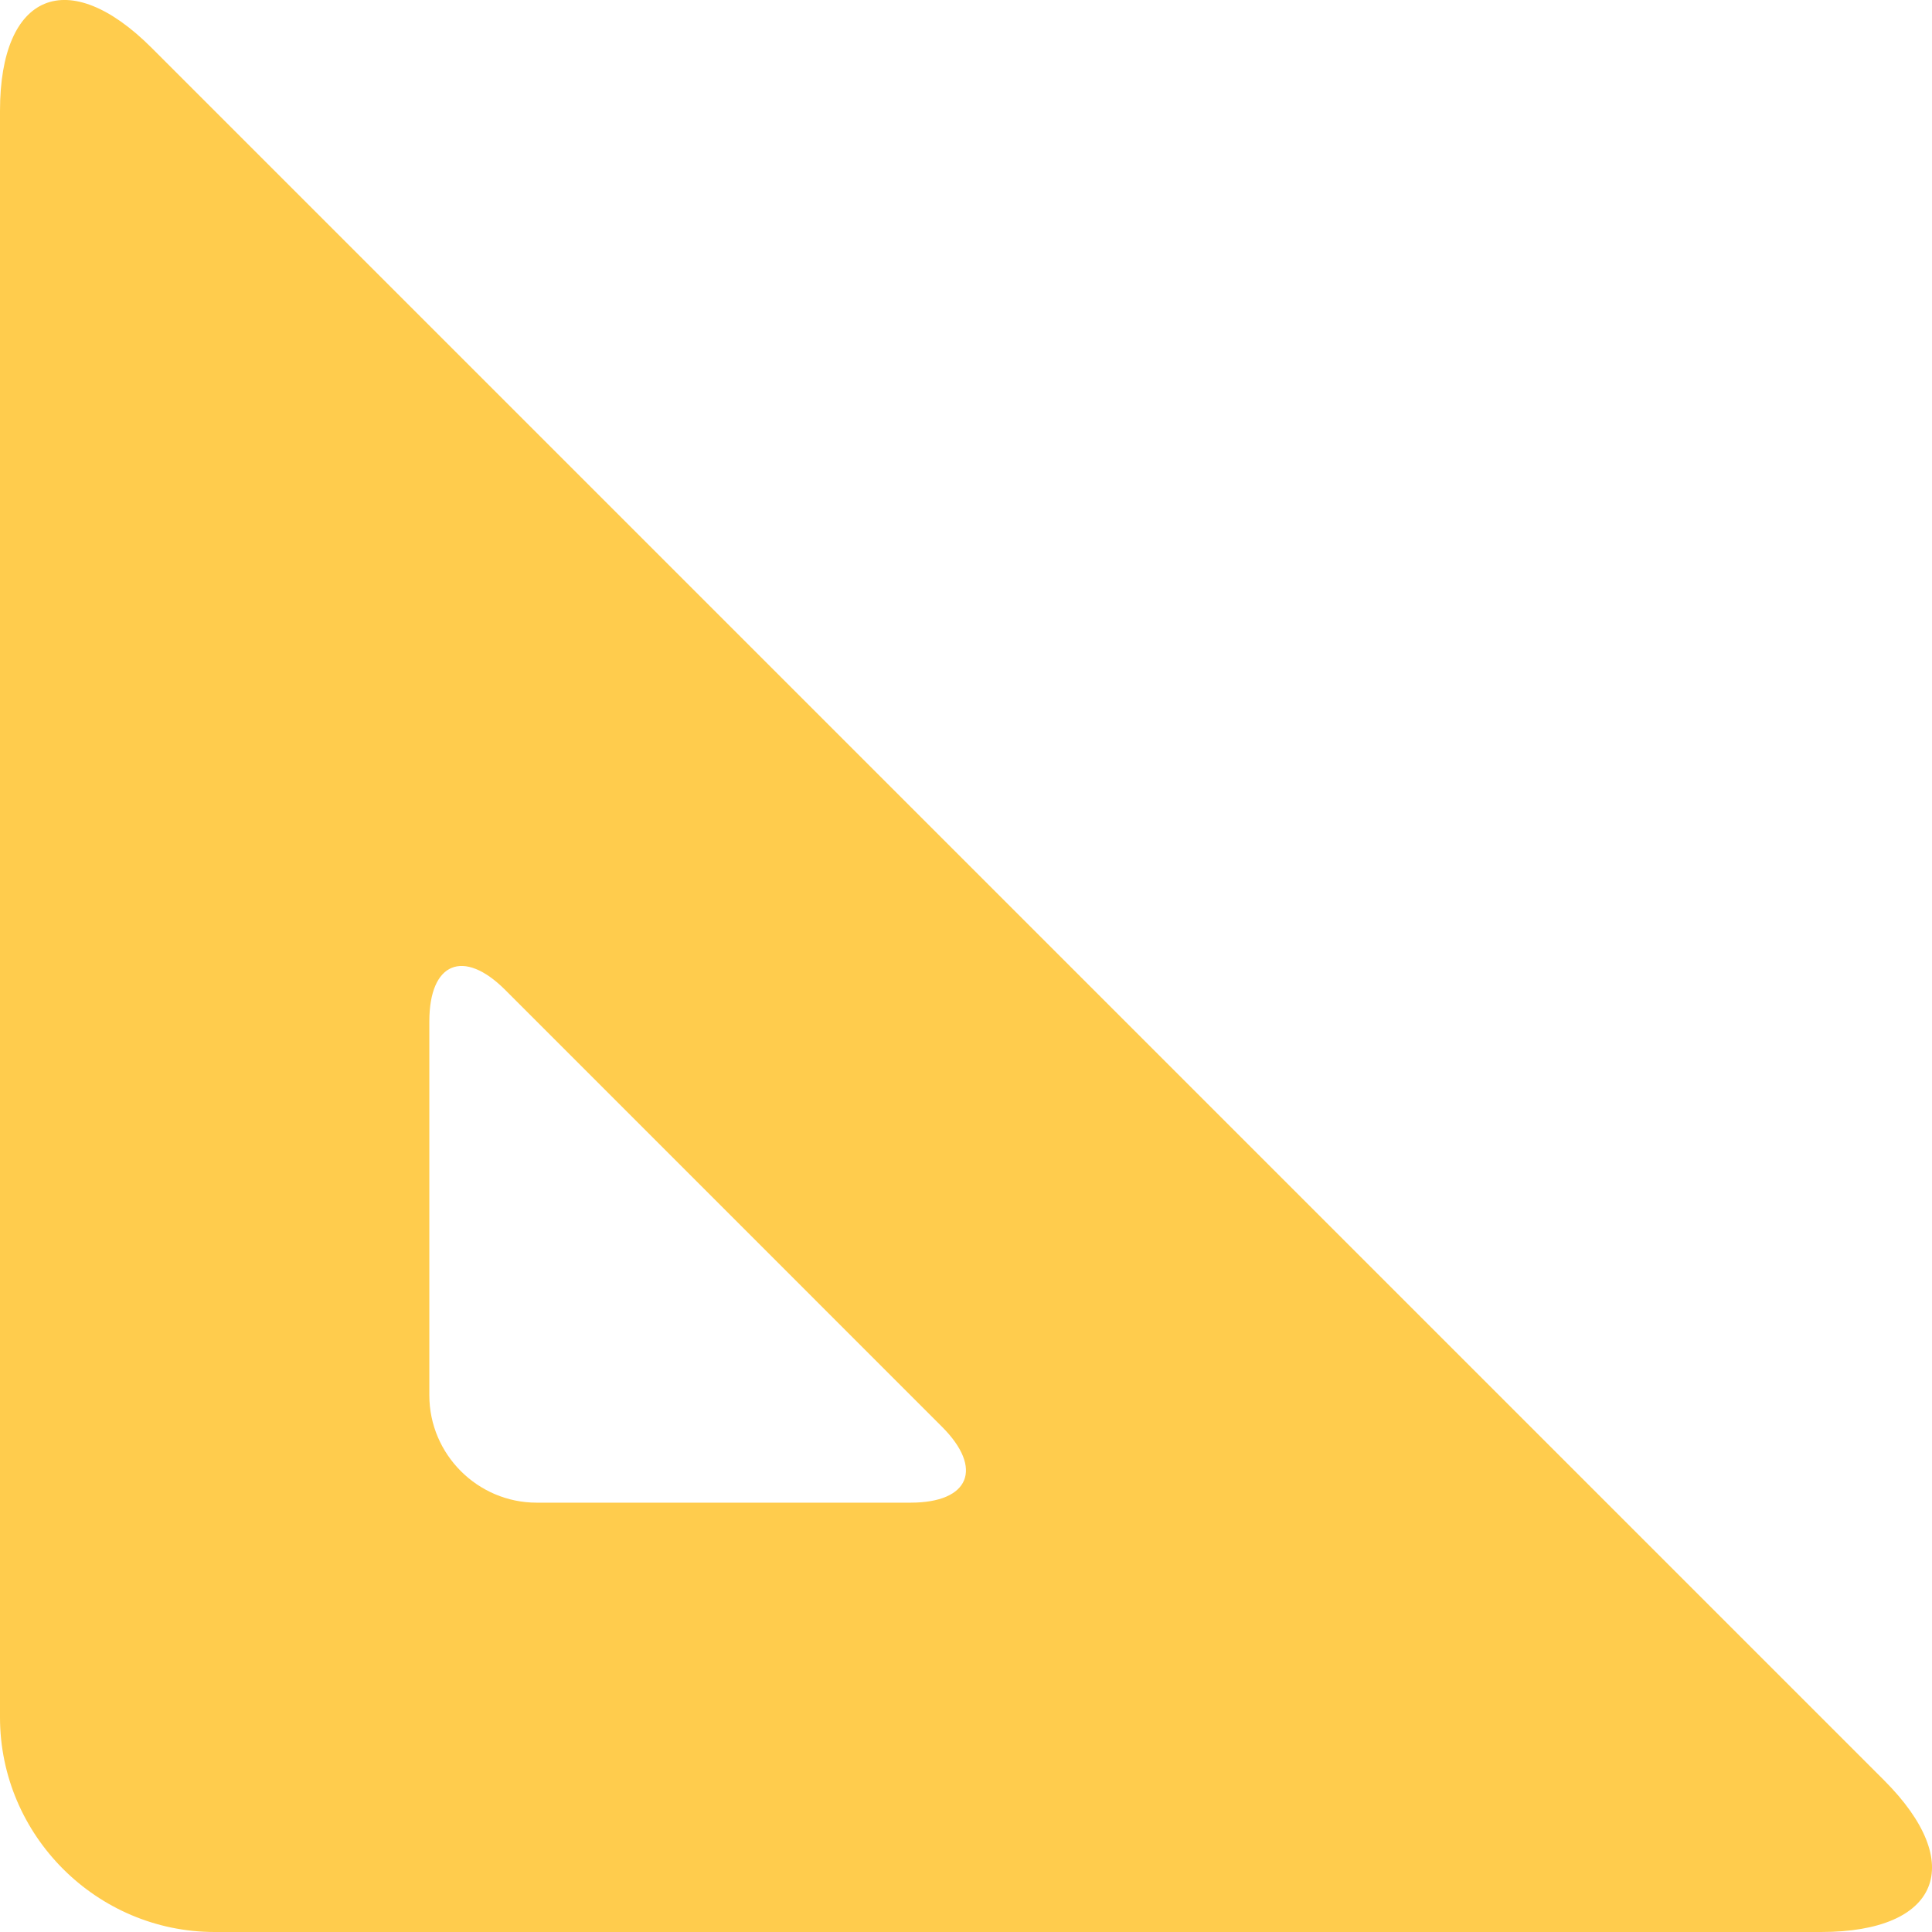 <?xml version="1.0" encoding="UTF-8"?>
<svg xmlns="http://www.w3.org/2000/svg" viewBox="0 0 36 36">
  <path fill="#FFCC4D" d="M35.106 33.172L2.828.894C1.273-.662 0-.135 0 2.065V32c0 2.2 1.8 4 4 4h29.935c2.2 0 2.727-1.272 1.171-2.828zM16.967 28H10c-1.1 0-2-.9-2-2v-6.968c0-1.1.637-1.363 1.414-.586l8.139 8.14c.777.777.513 1.414-.586 1.414z"></path>
</svg>
